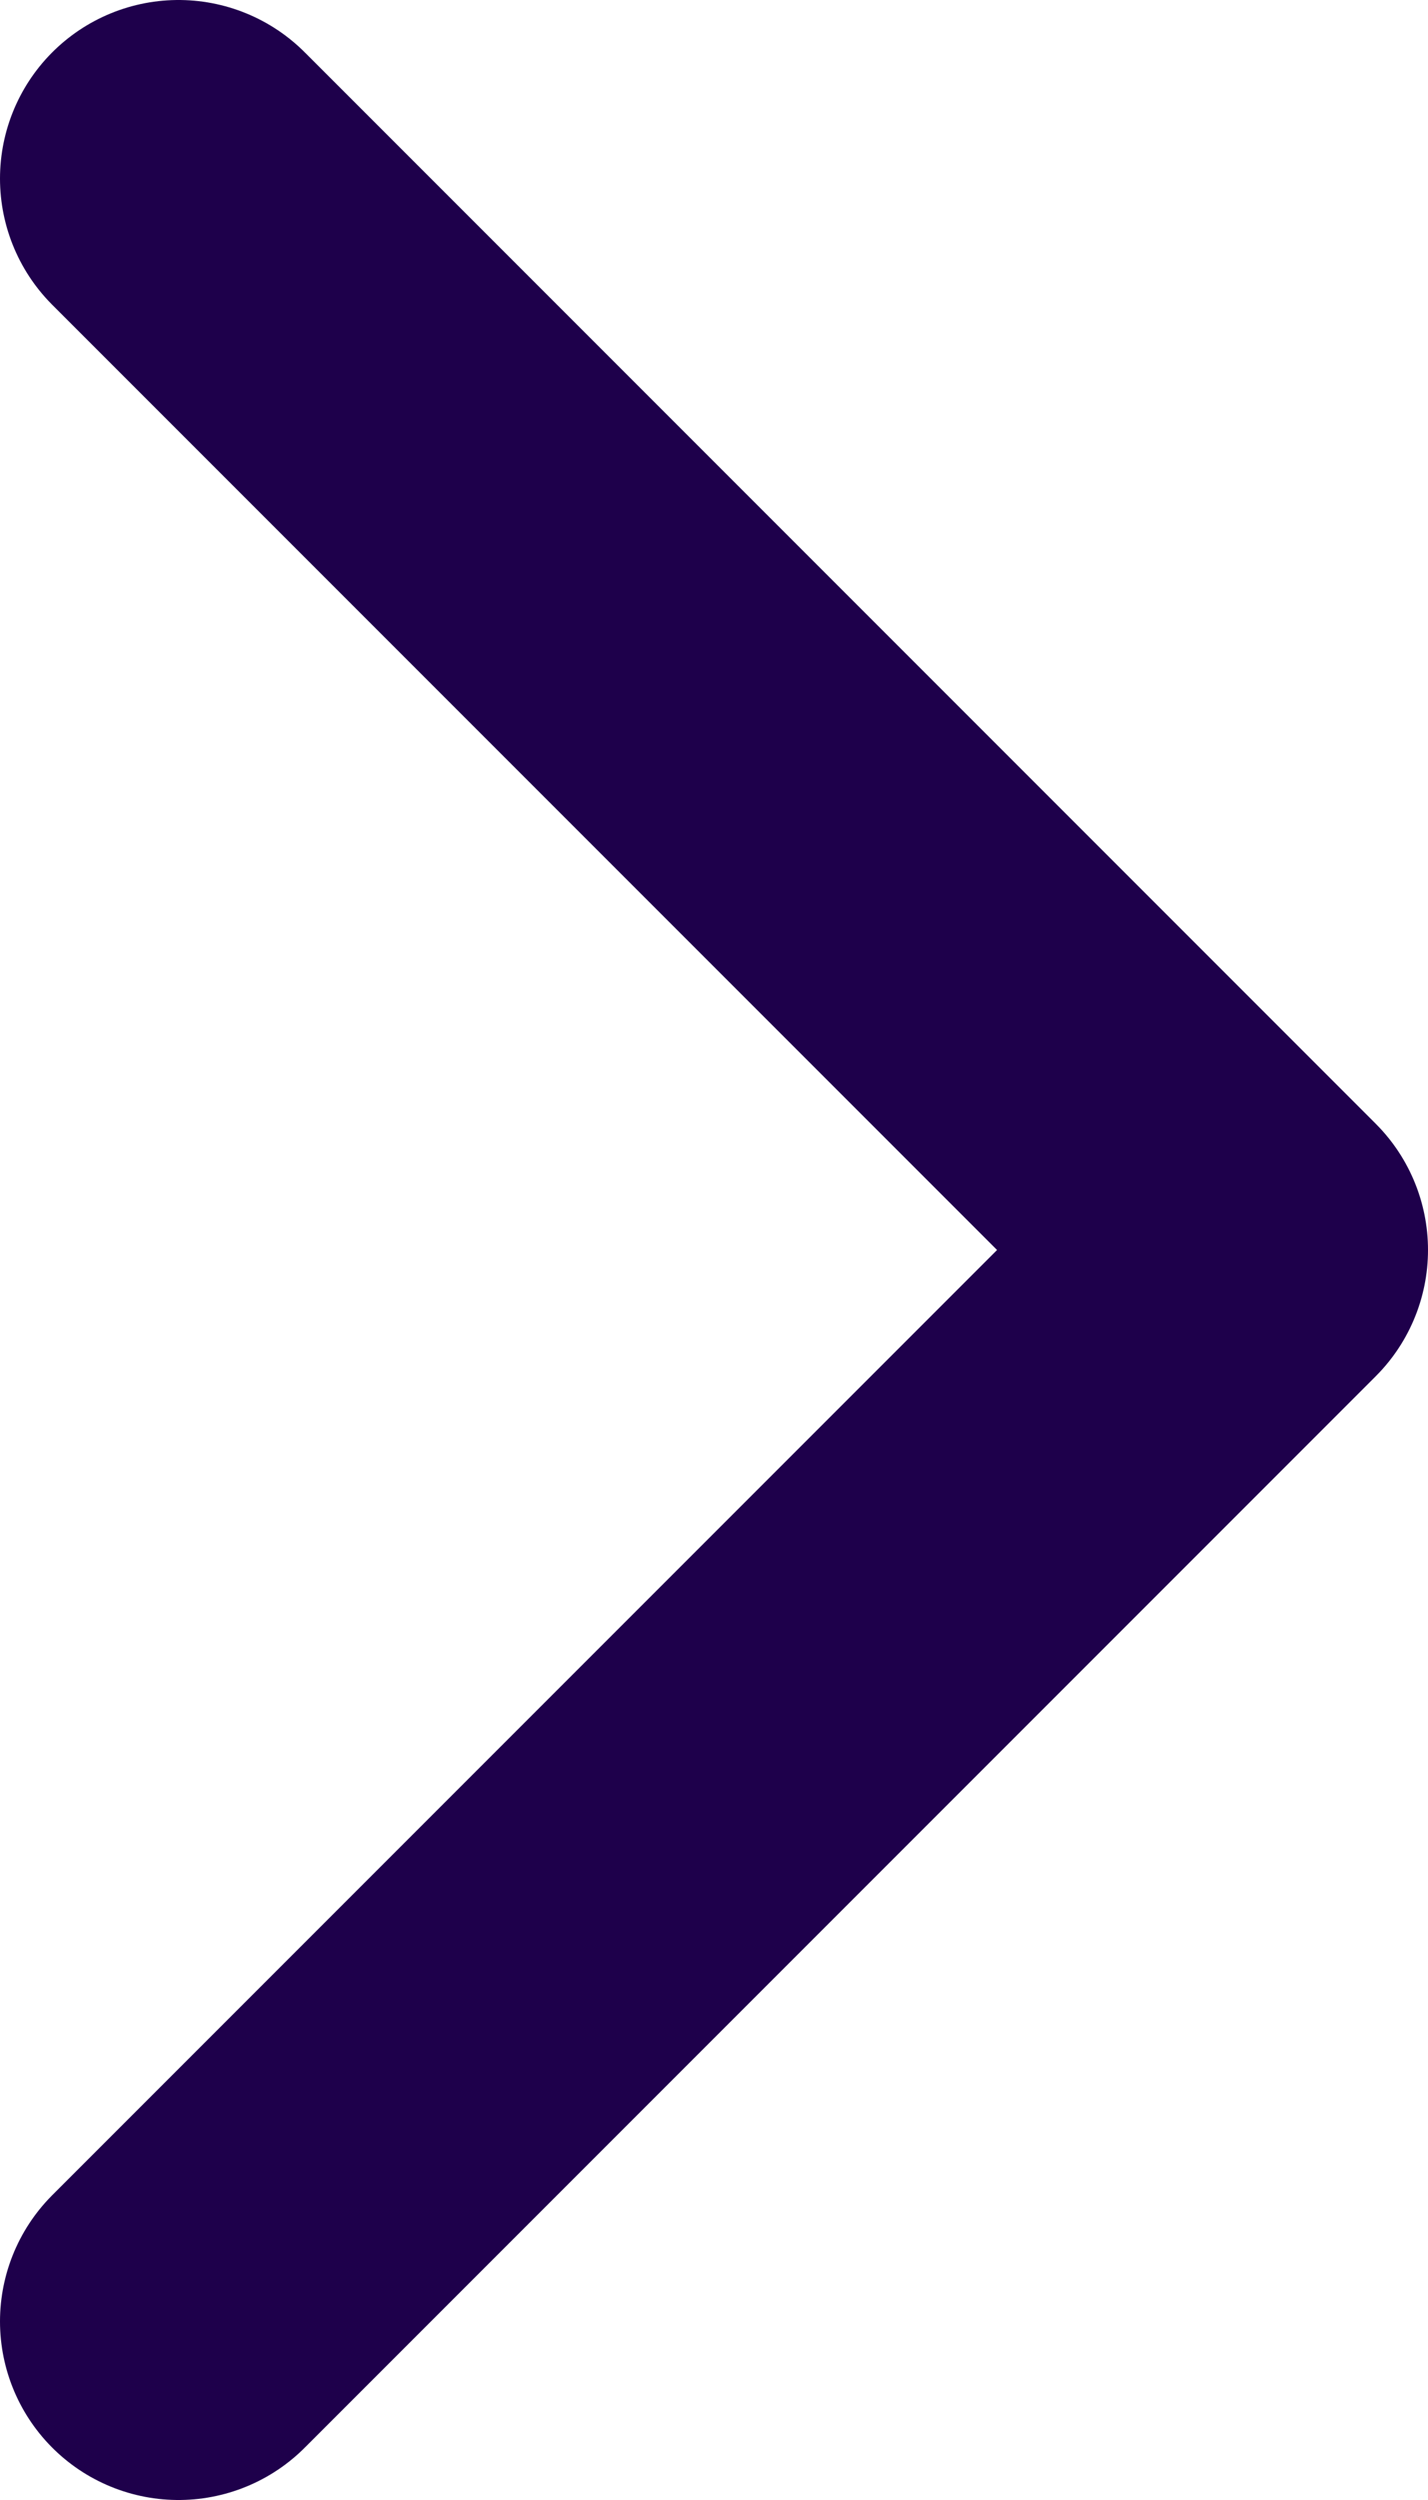 <svg width="8" height="14" viewBox="0 0 8 14" fill="none" xmlns="http://www.w3.org/2000/svg">
<path d="M1 1L7 7L1 13" stroke="#1e004b" stroke-width="2" stroke-linecap="round" stroke-linejoin="round"/>
</svg>
